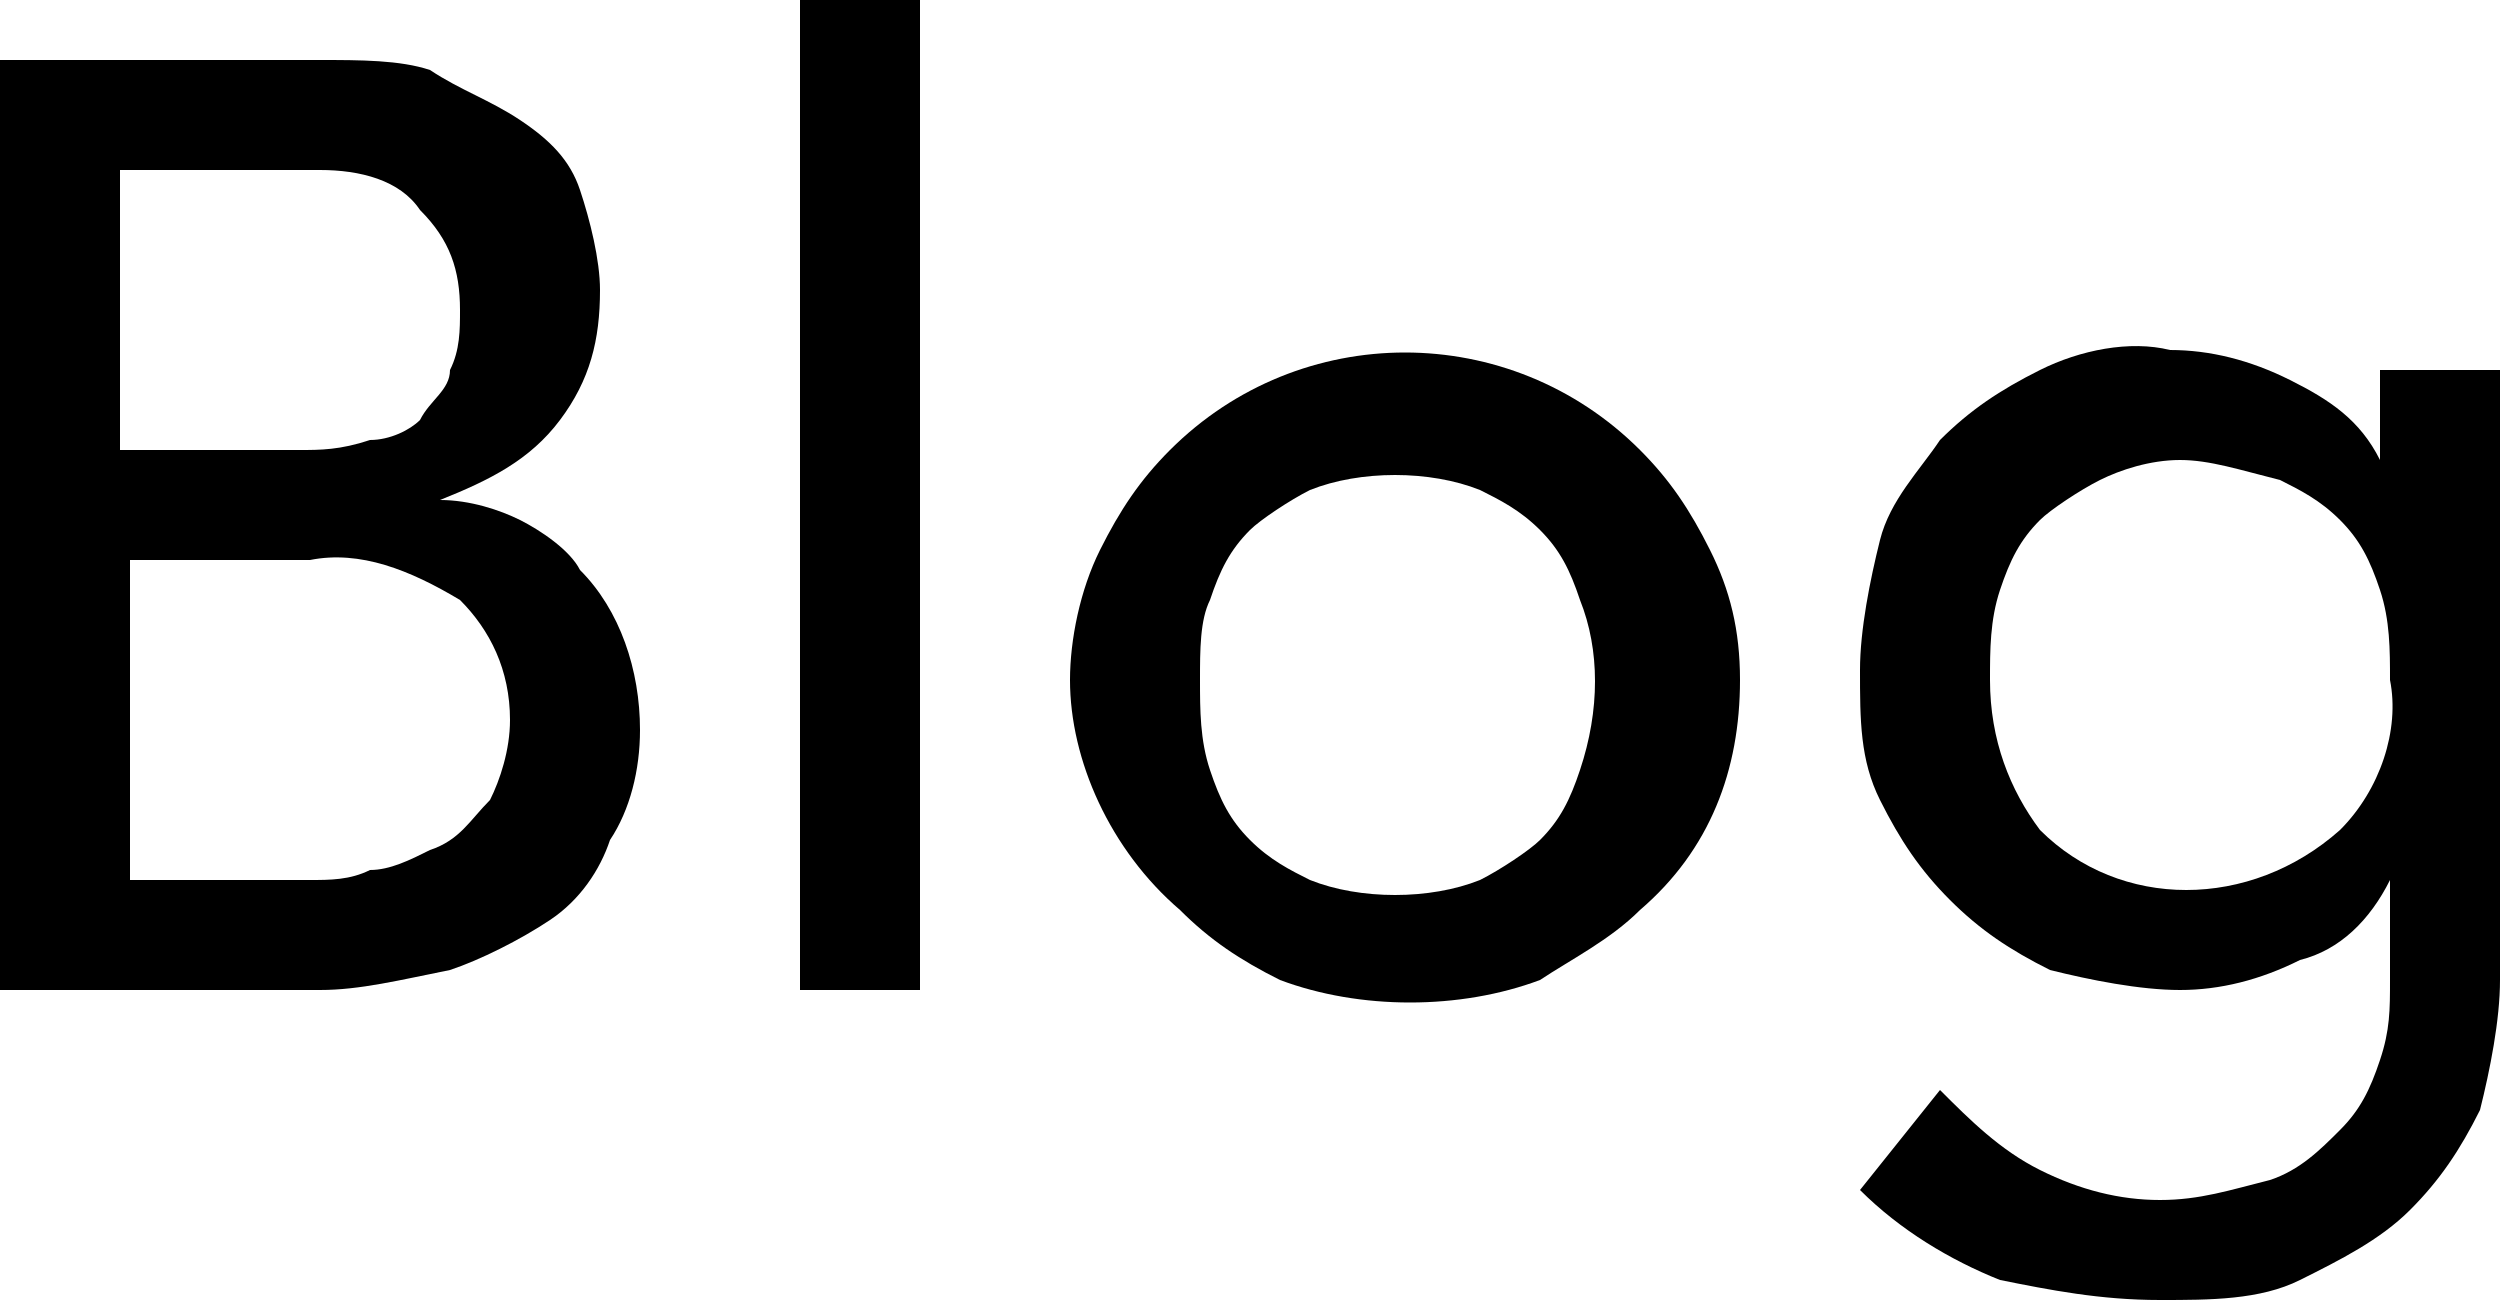 <?xml version="1.0" encoding="utf-8"?>
<!-- Generator: Adobe Illustrator 24.3.0, SVG Export Plug-In . SVG Version: 6.00 Build 0)  -->
<svg version="1.1" id="レイヤー_1" xmlns="http://www.w3.org/2000/svg" xmlns:xlink="http://www.w3.org/1999/xlink" x="0px"
	 y="0px" viewBox="0 0 25 13" style="enable-background:new 0 0 25 13;" xml:space="preserve">
<path d="M0,0.6h3.2c0.4,0,0.8,0,1.1,0.1C4.6,0.9,4.9,1,5.2,1.2c0.3,0.2,0.5,0.4,0.6,0.7C5.9,2.2,6,2.6,6,2.9c0,0.5-0.1,0.9-0.4,1.3
	C5.3,4.6,4.9,4.8,4.4,5v0C4.7,5,5,5.1,5.2,5.2c0.2,0.1,0.5,0.3,0.6,0.5c0.4,0.4,0.6,1,0.6,1.6c0,0.4-0.1,0.8-0.3,1.1
	C6,8.7,5.8,9,5.5,9.2c-0.3,0.2-0.7,0.4-1,0.5C4,9.8,3.6,9.9,3.2,9.9H0V0.6z M1.3,4.5H3c0.2,0,0.4,0,0.7-0.1c0.2,0,0.4-0.1,0.5-0.2
	C4.3,4,4.5,3.9,4.5,3.7c0.1-0.2,0.1-0.4,0.1-0.6c0-0.4-0.1-0.7-0.4-1C4,1.8,3.6,1.7,3.2,1.7h-2V4.5z M1.3,8.8h1.8
	c0.2,0,0.4,0,0.6-0.1c0.2,0,0.4-0.1,0.6-0.2C4.6,8.4,4.7,8.2,4.9,8C5,7.8,5.1,7.5,5.1,7.2c0-0.5-0.2-0.9-0.5-1.2
	C4.1,5.7,3.6,5.5,3.1,5.6H1.3V8.8z"/>
<path d="M8,0h1.2v9.9H8V0z"/>
<path d="M10.7,6.8c0-0.4,0.1-0.9,0.3-1.3c0.2-0.4,0.4-0.7,0.7-1c1.3-1.3,3.4-1.3,4.7,0c0.3,0.3,0.5,0.6,0.7,1
	c0.2,0.4,0.3,0.8,0.3,1.3c0,0.9-0.3,1.7-1,2.3c-0.3,0.3-0.7,0.5-1,0.7c-0.8,0.3-1.8,0.3-2.6,0c-0.4-0.2-0.7-0.4-1-0.7
	C11.1,8.5,10.7,7.6,10.7,6.8L10.7,6.8z M12,6.8c0,0.3,0,0.6,0.1,0.9c0.1,0.3,0.2,0.5,0.4,0.7c0.2,0.2,0.4,0.3,0.6,0.4
	c0.5,0.2,1.2,0.2,1.7,0c0.2-0.1,0.5-0.3,0.6-0.4c0.2-0.2,0.3-0.4,0.4-0.7c0.2-0.6,0.2-1.2,0-1.7c-0.1-0.3-0.2-0.5-0.4-0.7
	c-0.2-0.2-0.4-0.3-0.6-0.4c-0.5-0.2-1.2-0.2-1.7,0c-0.2,0.1-0.5,0.3-0.6,0.4c-0.2,0.2-0.3,0.4-0.4,0.7C12,6.2,12,6.5,12,6.8z"/>
<path d="M25,9.8c0,0.4-0.1,0.9-0.2,1.3c-0.2,0.4-0.4,0.7-0.7,1c-0.3,0.3-0.7,0.5-1.1,0.7c-0.4,0.2-0.9,0.2-1.4,0.2
	c-0.6,0-1.1-0.1-1.6-0.2c-0.5-0.2-1-0.5-1.4-0.9l0.8-1c0.3,0.3,0.6,0.6,1,0.8c0.4,0.2,0.8,0.3,1.2,0.3c0.4,0,0.7-0.1,1.1-0.2
	c0.3-0.1,0.5-0.3,0.7-0.5c0.2-0.2,0.3-0.4,0.4-0.7c0.1-0.3,0.1-0.5,0.1-0.8V8.8h0c-0.2,0.4-0.5,0.7-0.9,0.8
	c-0.4,0.2-0.8,0.3-1.2,0.3c-0.4,0-0.9-0.1-1.3-0.2c-0.4-0.2-0.7-0.4-1-0.7c-0.3-0.3-0.5-0.6-0.7-1c-0.2-0.4-0.2-0.8-0.2-1.3
	c0-0.4,0.1-0.9,0.2-1.3c0.1-0.4,0.4-0.7,0.6-1c0.3-0.3,0.6-0.5,1-0.7c0.4-0.2,0.9-0.3,1.3-0.2c0.4,0,0.8,0.1,1.2,0.3
	c0.4,0.2,0.7,0.4,0.9,0.8h0V3.7H25L25,9.8z M21.8,4.6c-0.3,0-0.6,0.1-0.8,0.2c-0.2,0.1-0.5,0.3-0.6,0.4c-0.2,0.2-0.3,0.4-0.4,0.7
	c-0.1,0.3-0.1,0.6-0.1,0.9c0,0.6,0.2,1.1,0.5,1.5c0.8,0.8,2.1,0.8,3,0c0.4-0.4,0.6-1,0.5-1.5c0-0.3,0-0.6-0.1-0.9
	c-0.1-0.3-0.2-0.5-0.4-0.7c-0.2-0.2-0.4-0.3-0.6-0.4C22.4,4.7,22.1,4.6,21.8,4.6z"/>
</svg>
